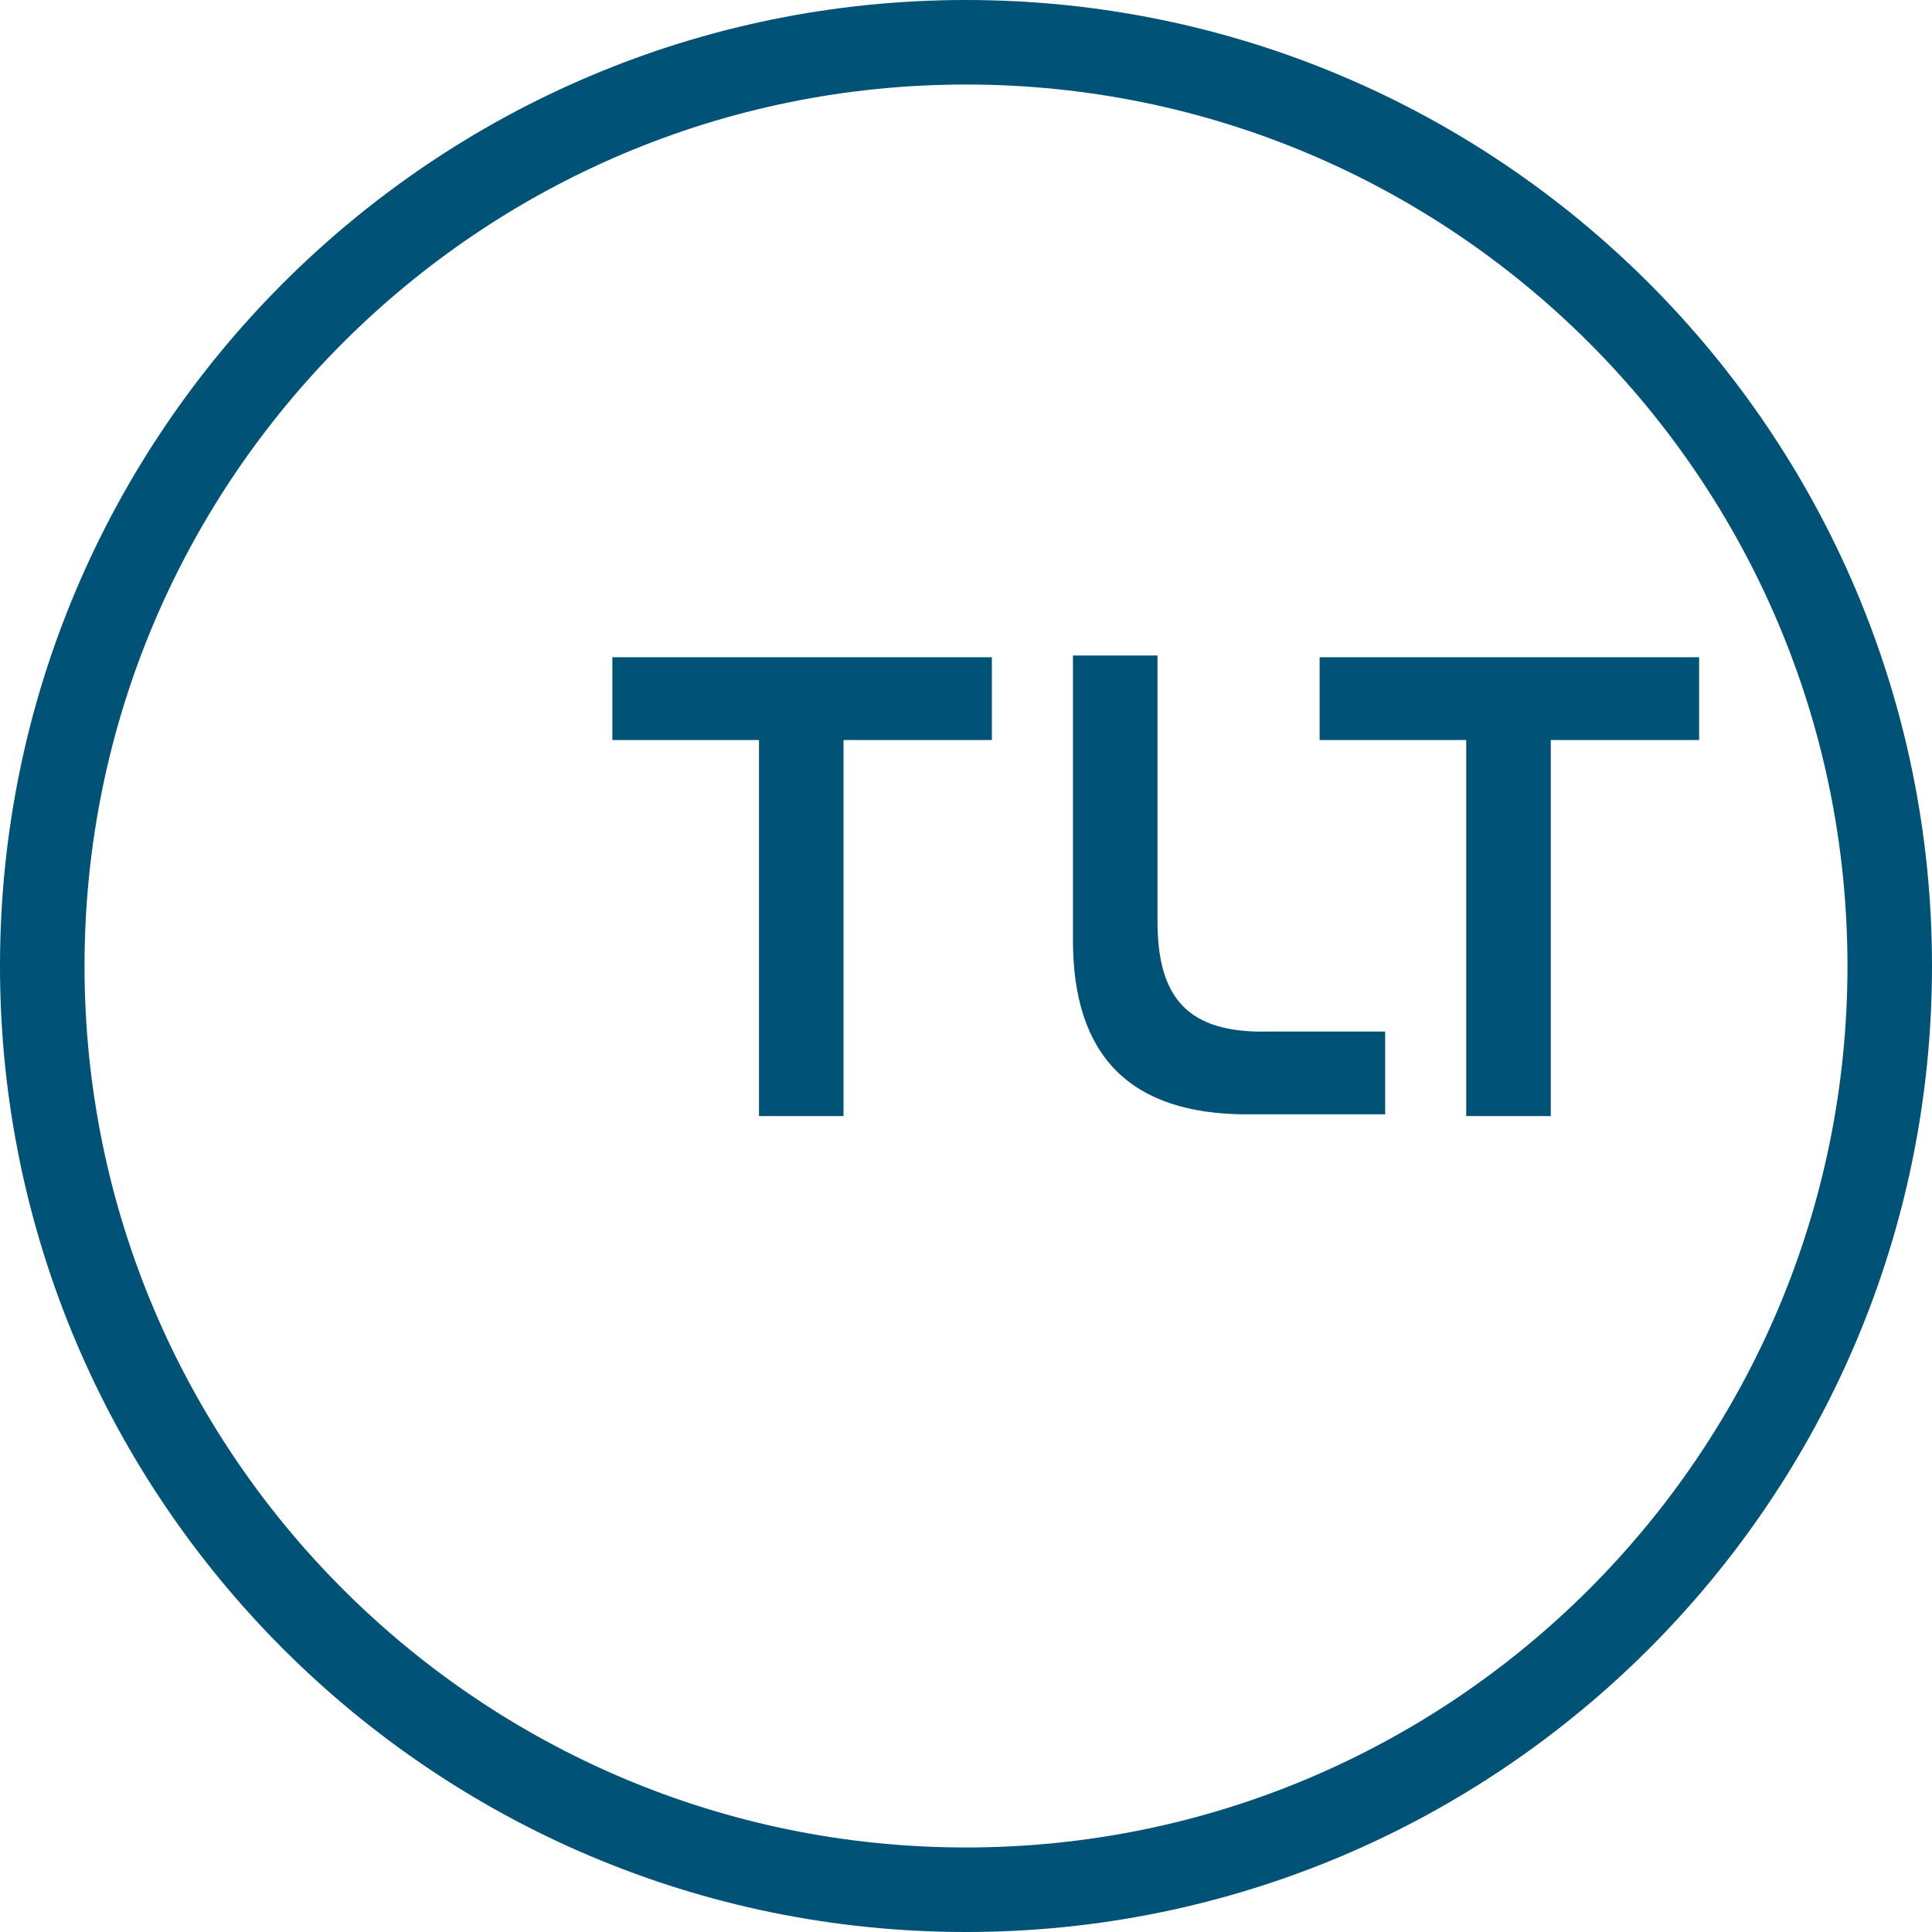 <?xml version="1.0" encoding="utf-8"?>
<!-- Generator: Adobe Illustrator 17.1.0, SVG Export Plug-In . SVG Version: 6.00 Build 0)  -->
<!DOCTYPE svg PUBLIC "-//W3C//DTD SVG 1.1//EN" "http://www.w3.org/Graphics/SVG/1.1/DTD/svg11.dtd">
<svg version="1.1" id="Layer_1" xmlns="http://www.w3.org/2000/svg" xmlns:xlink="http://www.w3.org/1999/xlink" x="0px" y="0px"
	 viewBox="0 0 112 112" enable-background="new 0 0 112 112" xml:space="preserve">
<path fill="#005276" d="M35.5,42.9H44v21.8h4.9l0-21.8h8.6v-4.8h-22V42.9z M76.5,38.1v4.8H85v21.8h4.9l0-21.8h8.6v-4.8H76.5z M56,0
	C25.1,0,0,25.1,0,56c0,30.9,25.1,56,56,56s56-25.1,56-56C112,25.1,86.9,0,56,0z M56,107.1C27.8,107.1,4.9,84.2,4.9,56
	C4.9,27.8,27.8,4.9,56,4.9c28.2,0,51.1,22.9,51.1,51.1C107.1,84.2,84.2,107.1,56,107.1z M67.1,53.4l0-15.4h-4.9v16.5
	c0,6.7,3.3,10.1,10.1,10.1h8v-4.8h-6.8C68.9,59.9,67.1,57.9,67.1,53.4z"/>
</svg>
